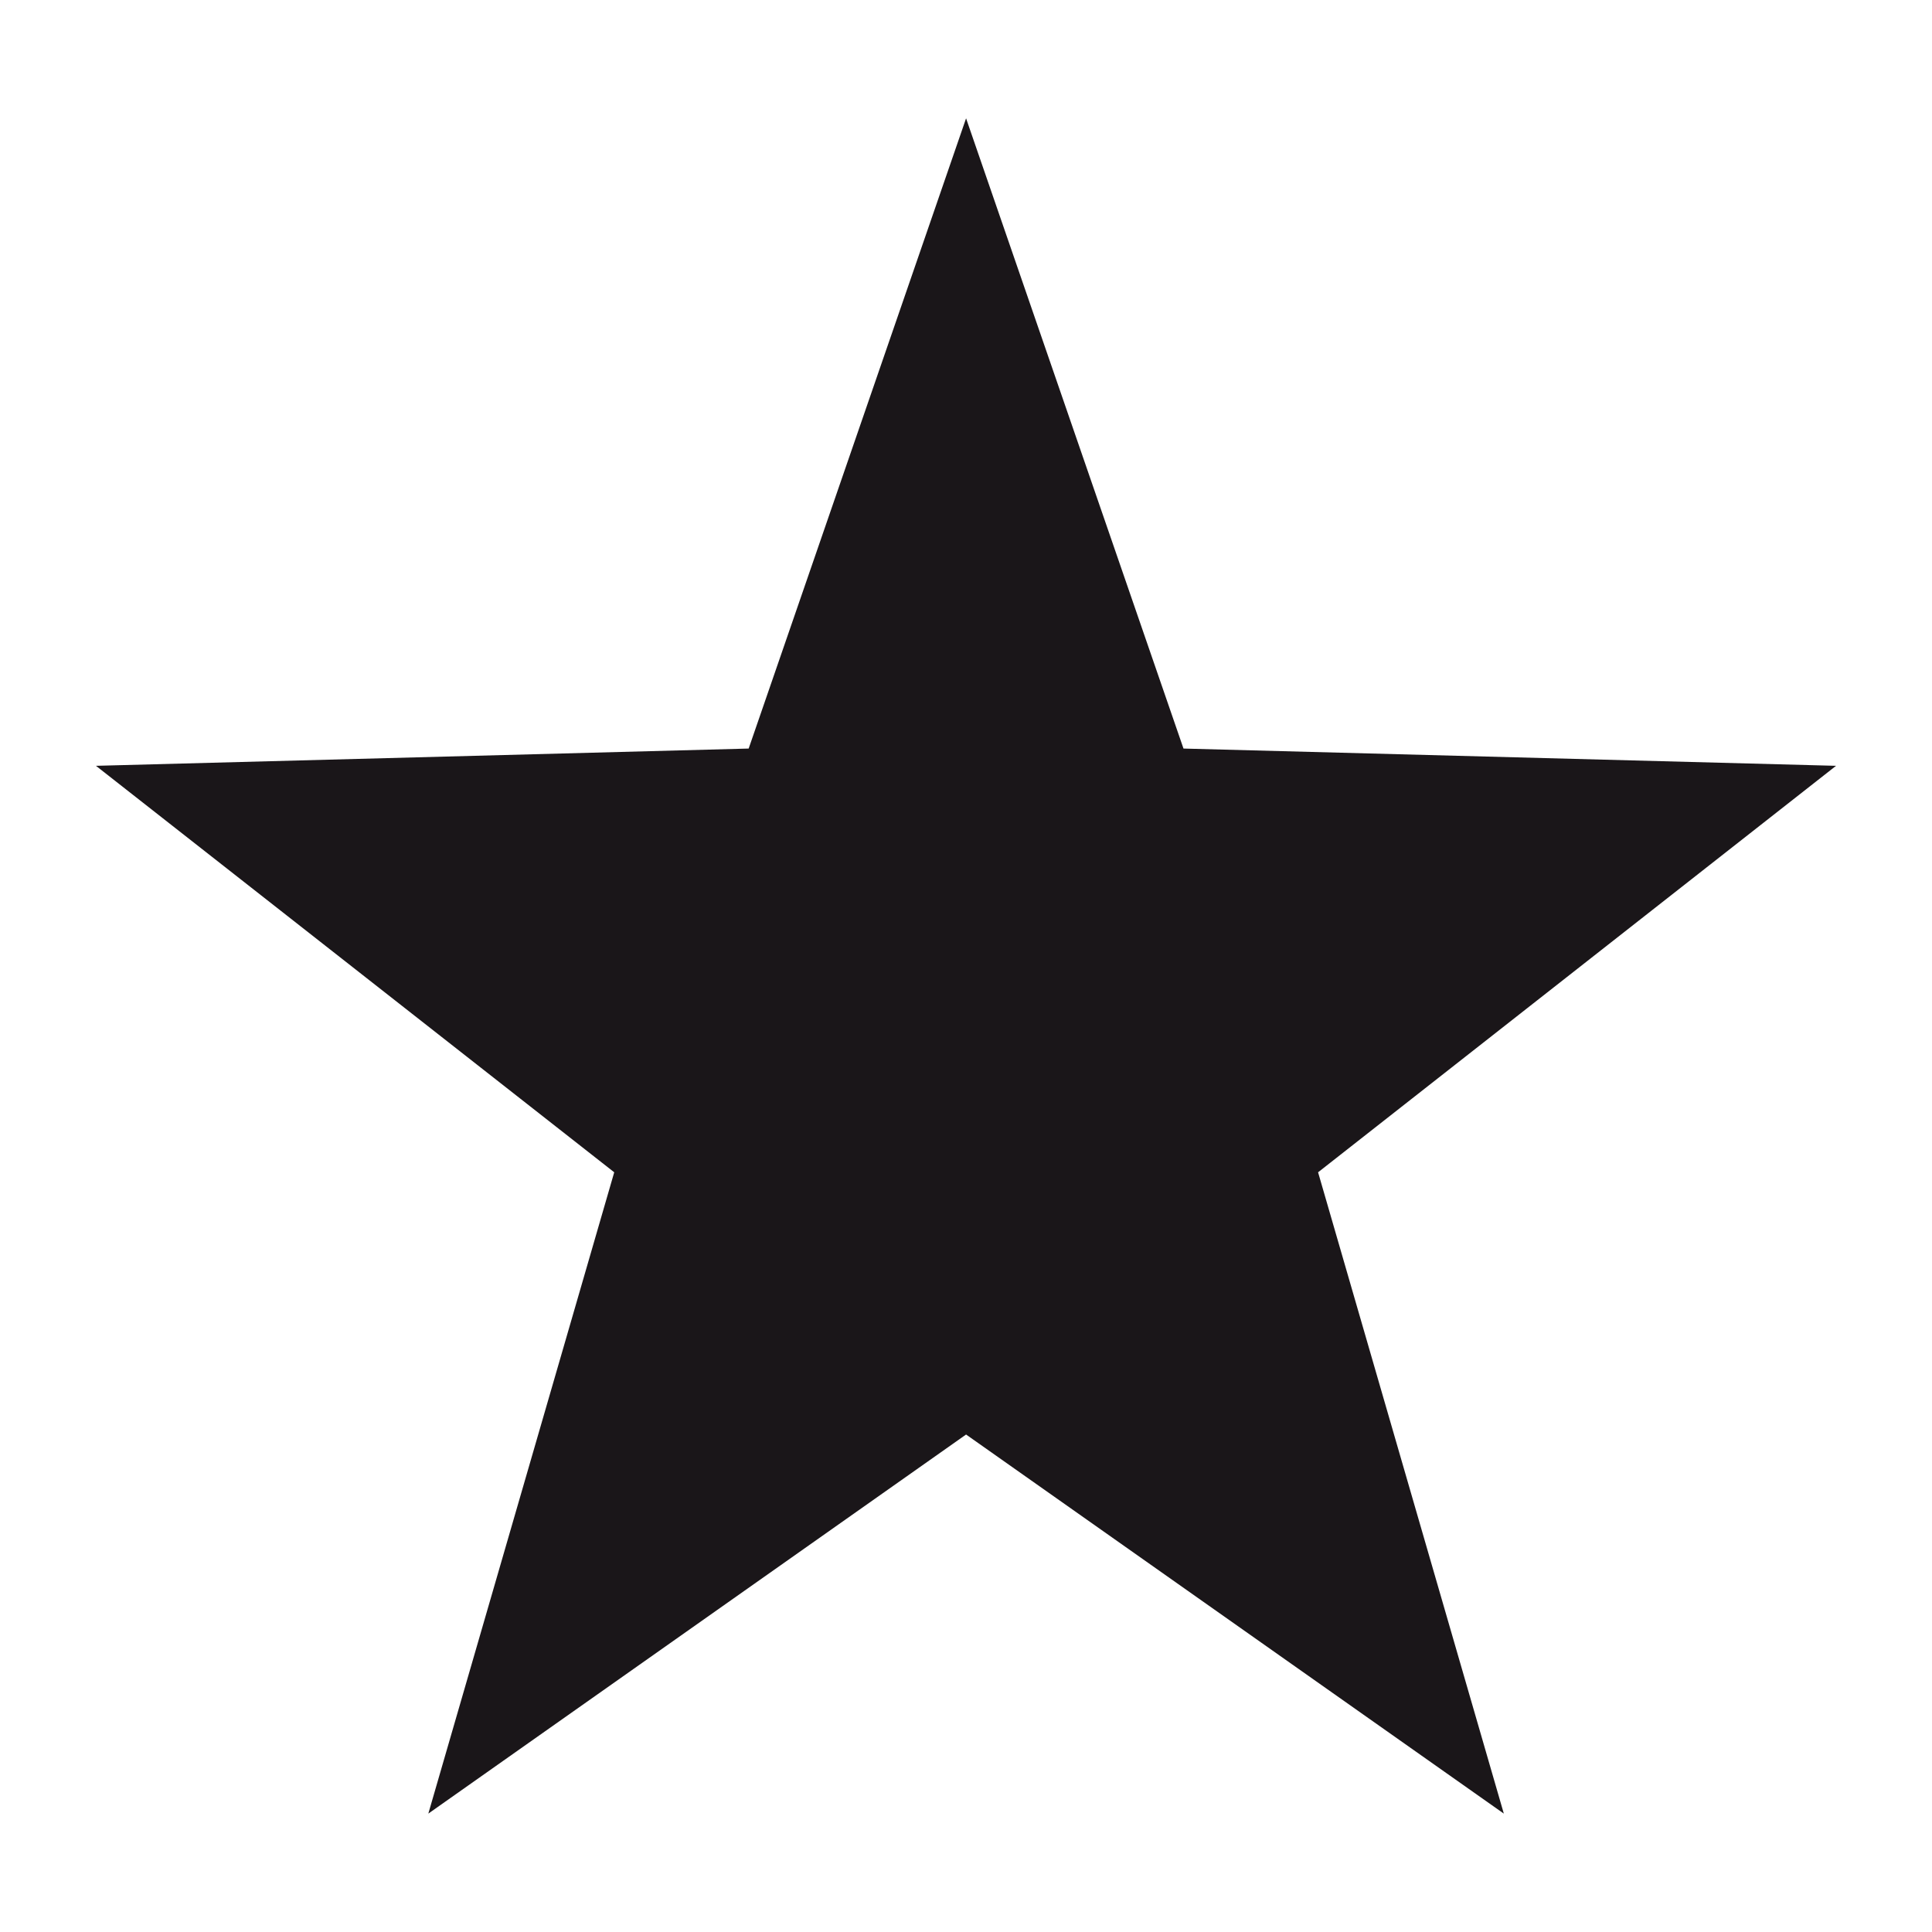 <?xml version="1.0" encoding="UTF-8" standalone="no"?>
<!DOCTYPE svg PUBLIC "-//W3C//DTD SVG 1.1//EN" "http://www.w3.org/Graphics/SVG/1.1/DTD/svg11.dtd">
<svg width="100%" height="100%" viewBox="0 0 128 128" version="1.1" xmlns="http://www.w3.org/2000/svg" xmlns:xlink="http://www.w3.org/1999/xlink" xml:space="preserve" xmlns:serif="http://www.serif.com/" style="fill-rule:evenodd;clip-rule:evenodd;stroke-linejoin:round;stroke-miterlimit:2;">
    <g transform="matrix(10.491,0,0,10.491,64.005,120.156)">
        <path d="M0,-10.706L-1.373,-6.726L-5.495,-6.617L-2.222,-4.05L-3.396,0L0,-2.394L3.396,0L2.223,-4.05L5.494,-6.617L1.373,-6.726L0,-10.706Z" style="fill:rgb(26,22,25);fill-rule:nonzero;"/>
    </g>
</svg>
